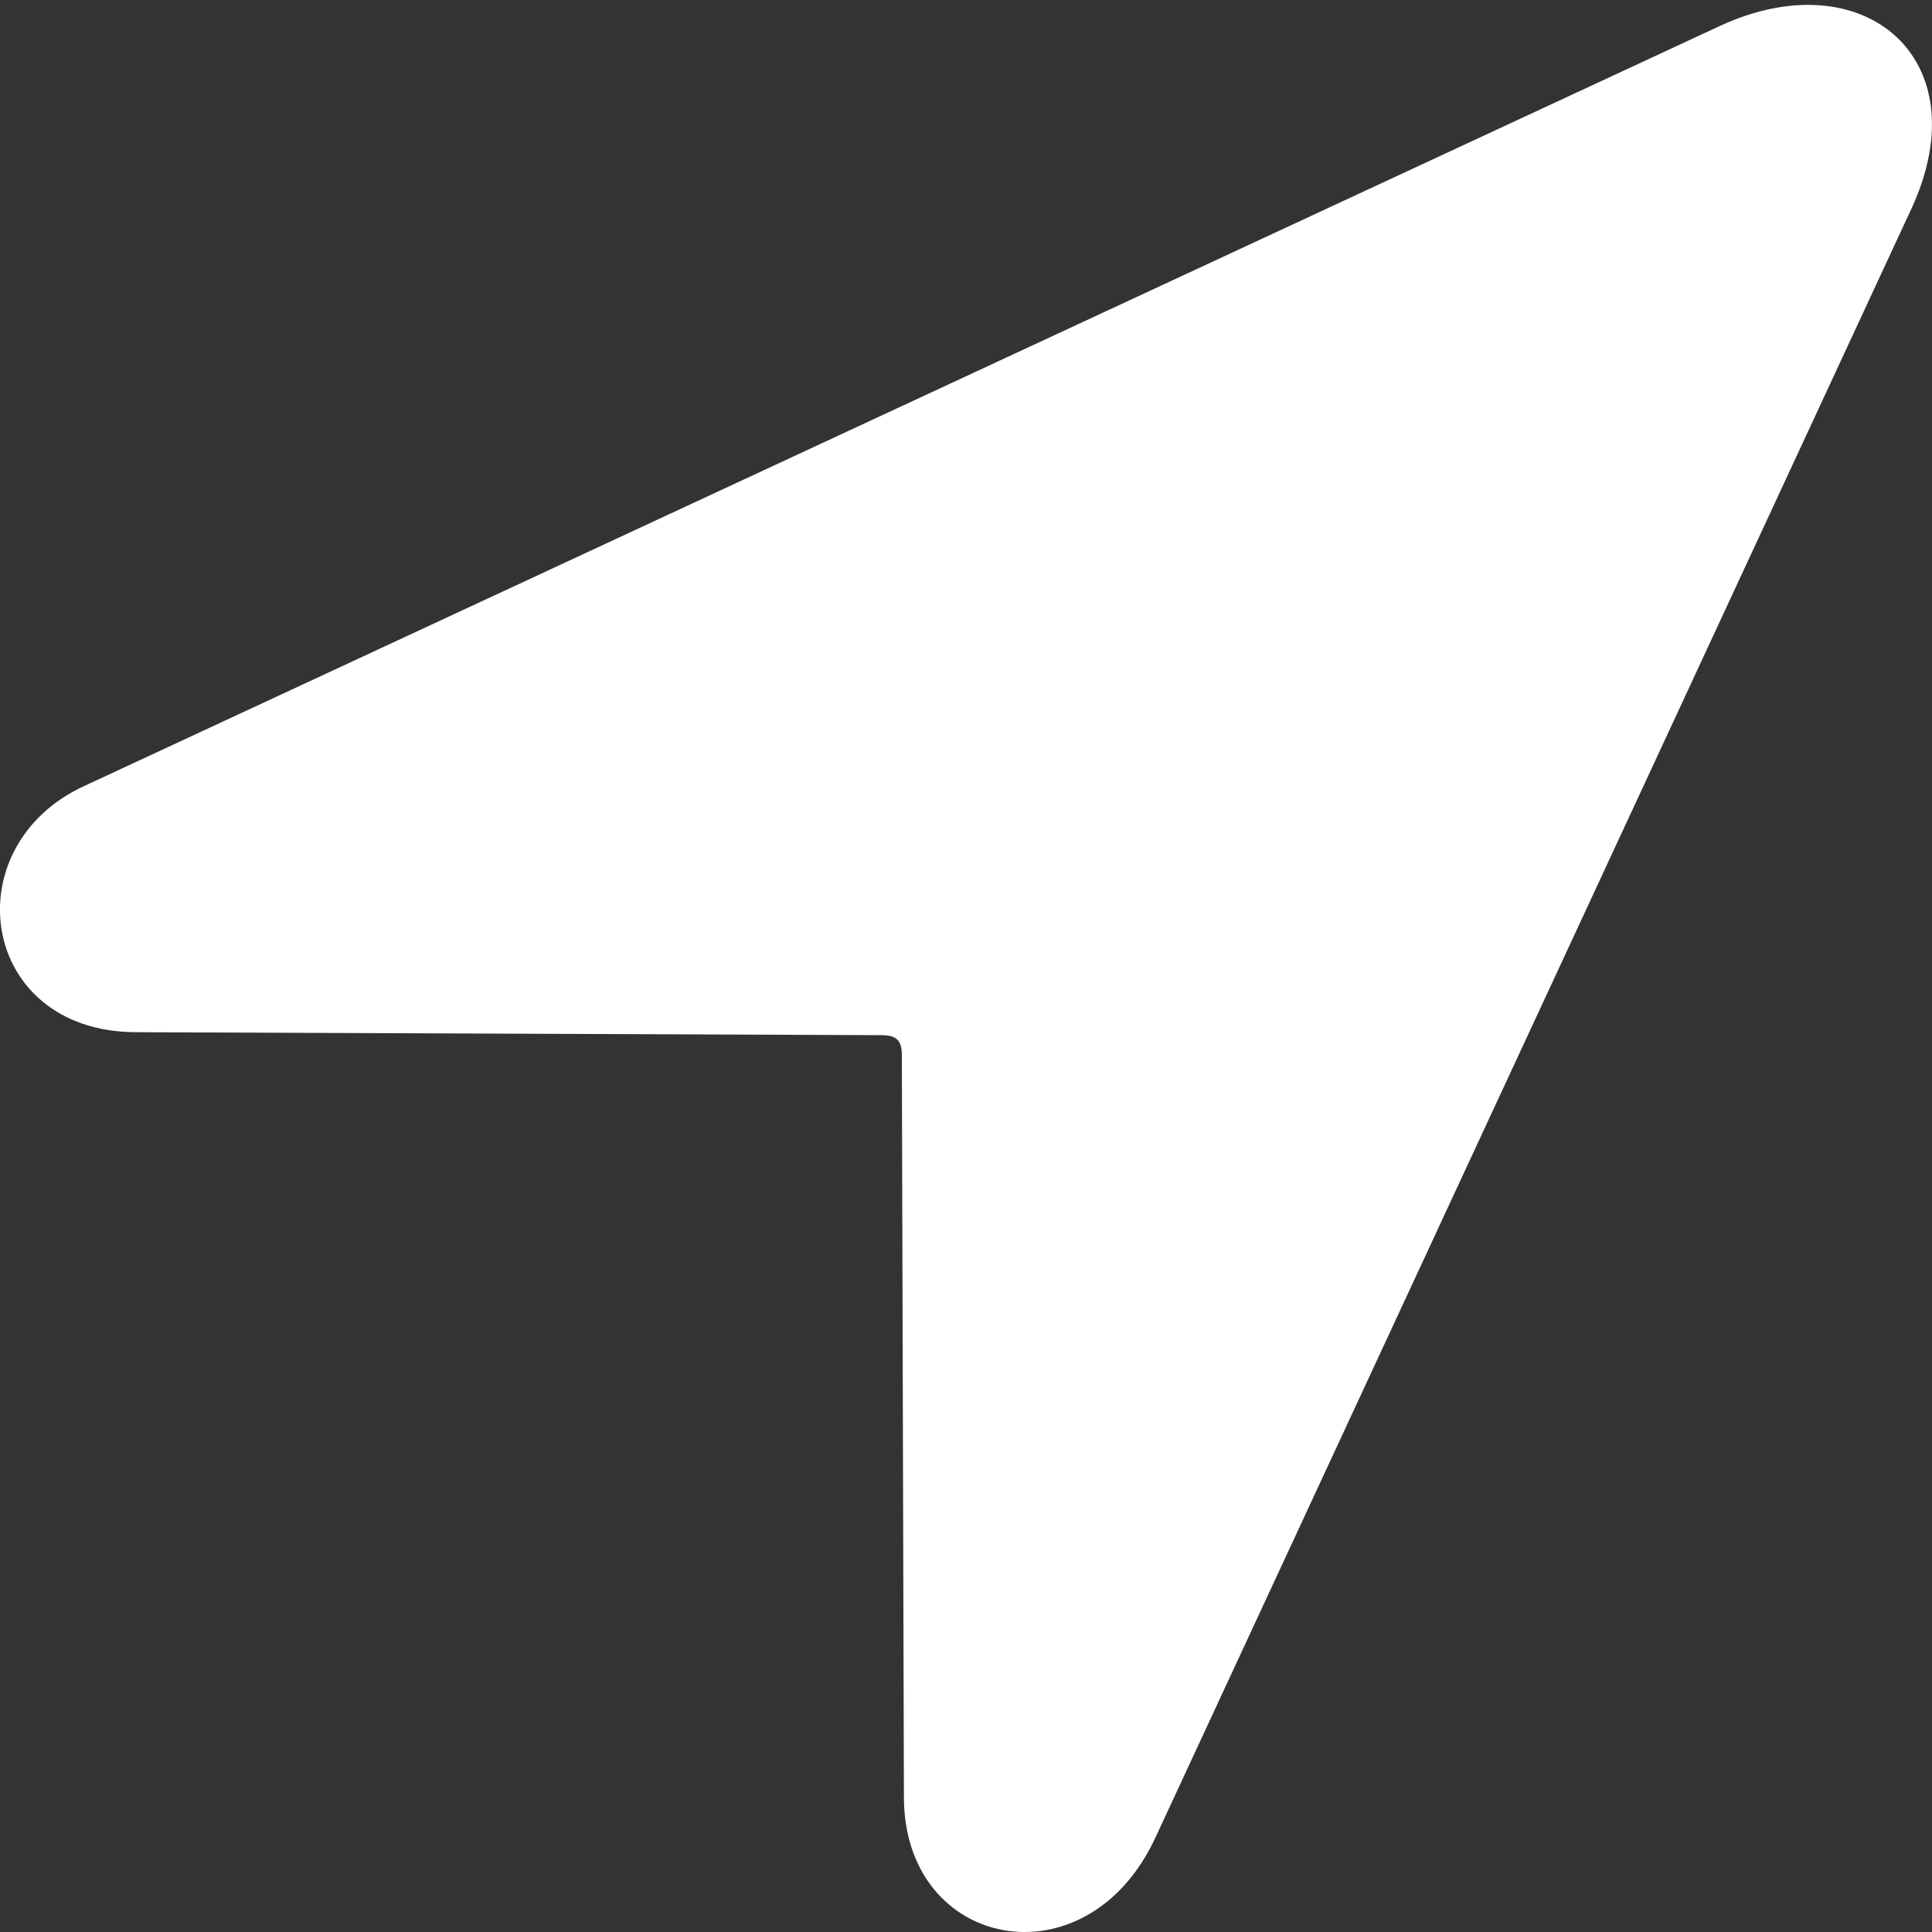 <svg width="15" height="15" viewBox="0 0 15 15" fill="none" xmlns="http://www.w3.org/2000/svg">
<rect x="0" y="0" width="15" height="15" fill="#333333" stroke="none"/>
<g clip-path="url(#clip0_702_186)">
<path d="M1.051 8.014L6.843 8.037C6.962 8.037 7.002 8.077 7.002 8.197L7.018 13.953C7.018 15.14 8.44 15.418 8.972 14.264L14.844 1.612C15.376 0.45 14.463 -0.315 13.35 0.203L0.653 6.103C-0.364 6.572 -0.165 8.006 1.051 8.014Z" fill="white"/>
</g>
<defs>
<clipPath id="clip0_702_186">
<rect width="15" height="15" fill="white"/>
</clipPath>
</defs>
</svg>
